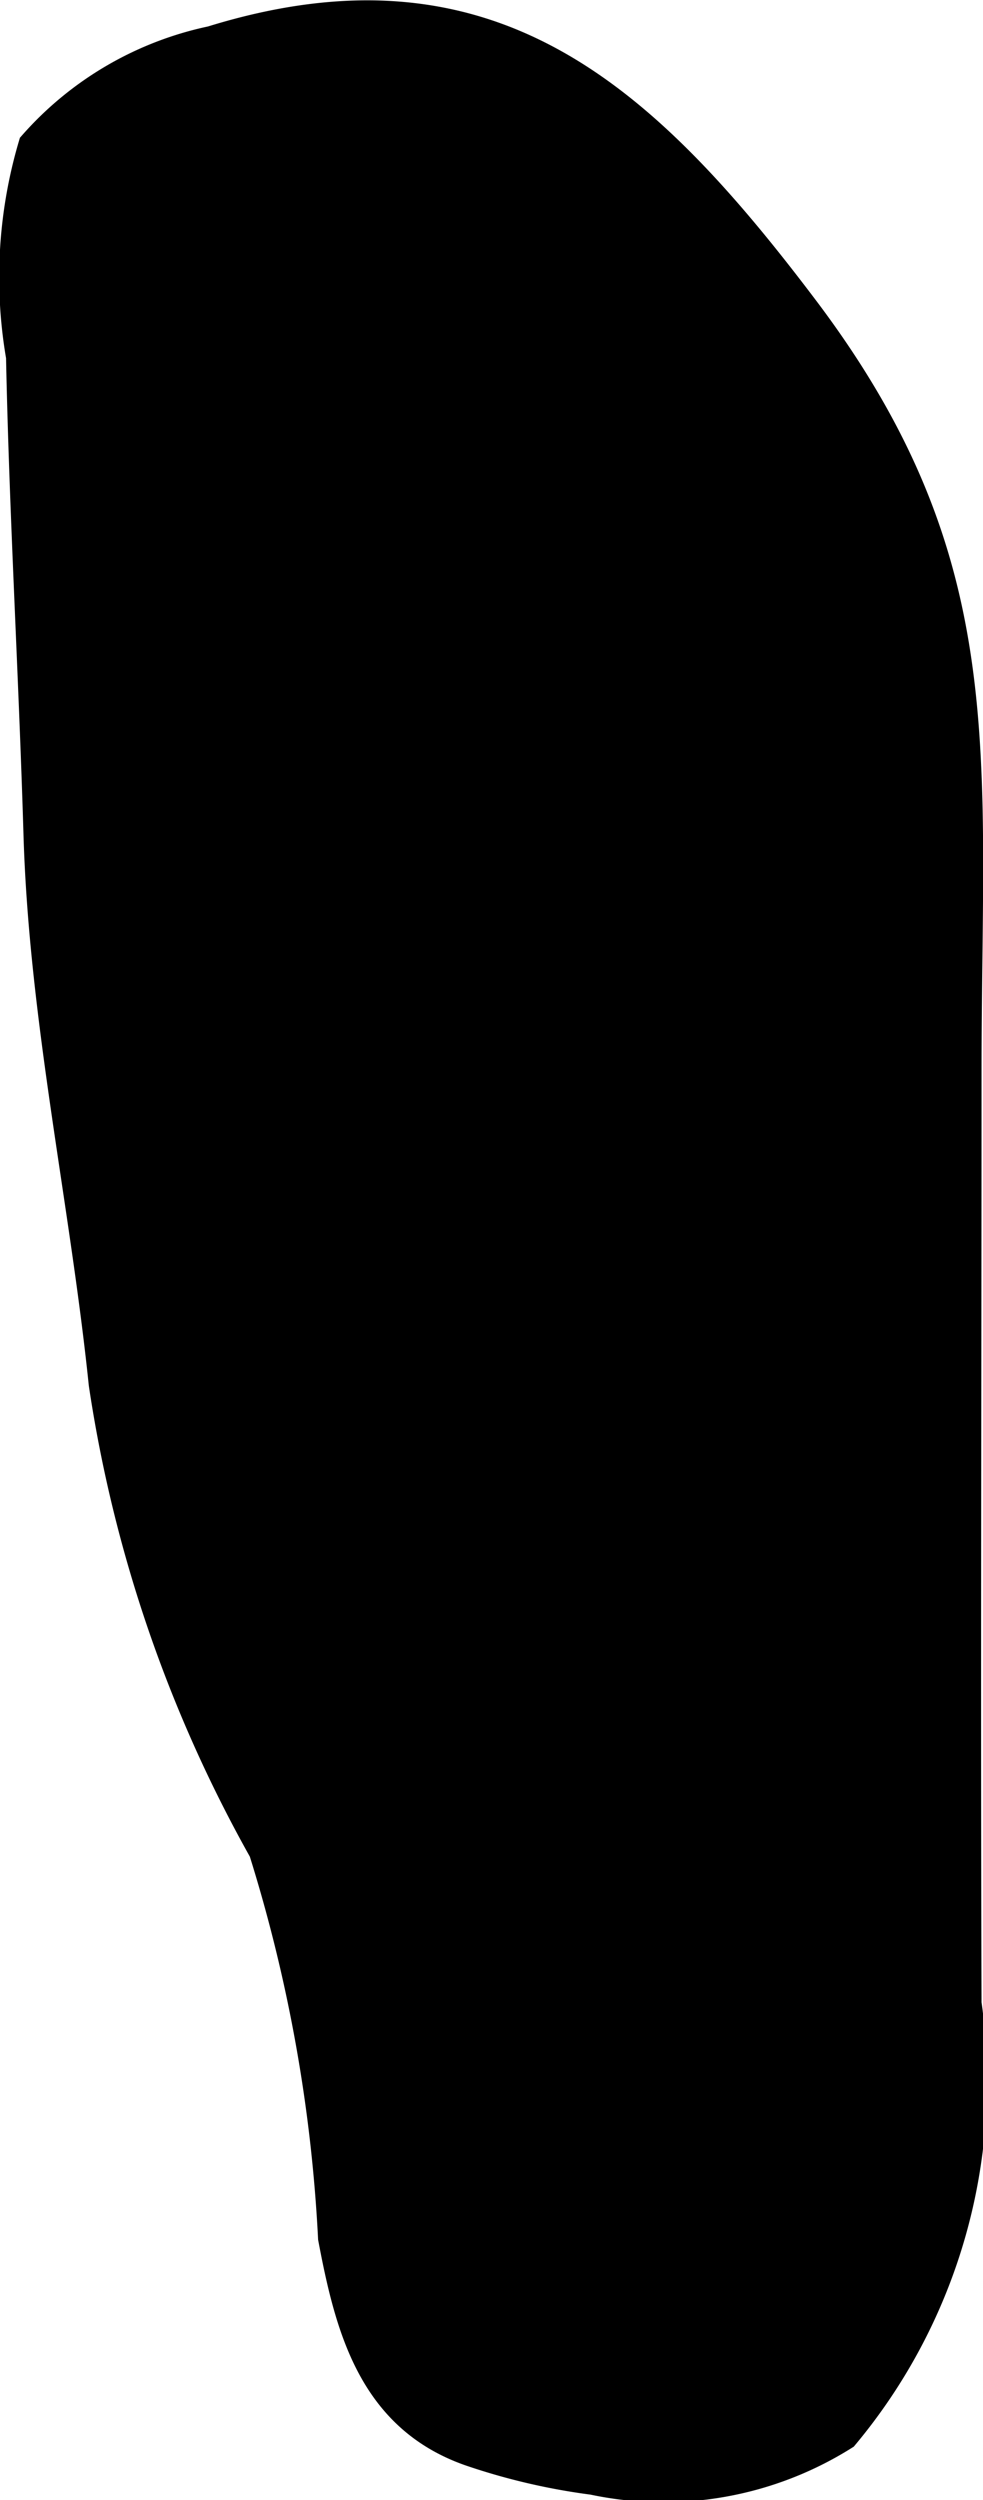 <?xml version="1.0" encoding="UTF-8"?>
<svg xmlns="http://www.w3.org/2000/svg"
     version="1.1"
     width="1.669mm"
     height="4.242mm"
     viewBox="0 0 4.732 12.025">
   <defs>
      <style type="text/css"><![CDATA[
      .a {
        stroke: #000;
        stroke-miterlimit: 10;
        stroke-width: 0.15px;
      }
    ]]></style>
   </defs>
   <path class="a"
         d="M2.855,11.926a3.036,3.036,0,0,1-.585-.136c-.471-.162-.582-.591-.664-1.025a7.498,7.498,0,0,0-.334-1.864,6.56,6.56,0,0,1-.77-2.245c-.091-.878-.288-1.759-.314-2.645-.023-.77-.069-1.549-.084-2.296A2.237,2.237,0,0,1,.163.699a1.575,1.575,0,0,1,.857-.5c1.334-.413,2.071.259,2.857,1.302.913,1.217.773,2.116.773,3.653,0,1.494-.005,2.989,0,4.483a2.654,2.654,0,0,1-.59,2.075A1.629,1.629,0,0,1,2.855,11.926Z"/>
</svg>
